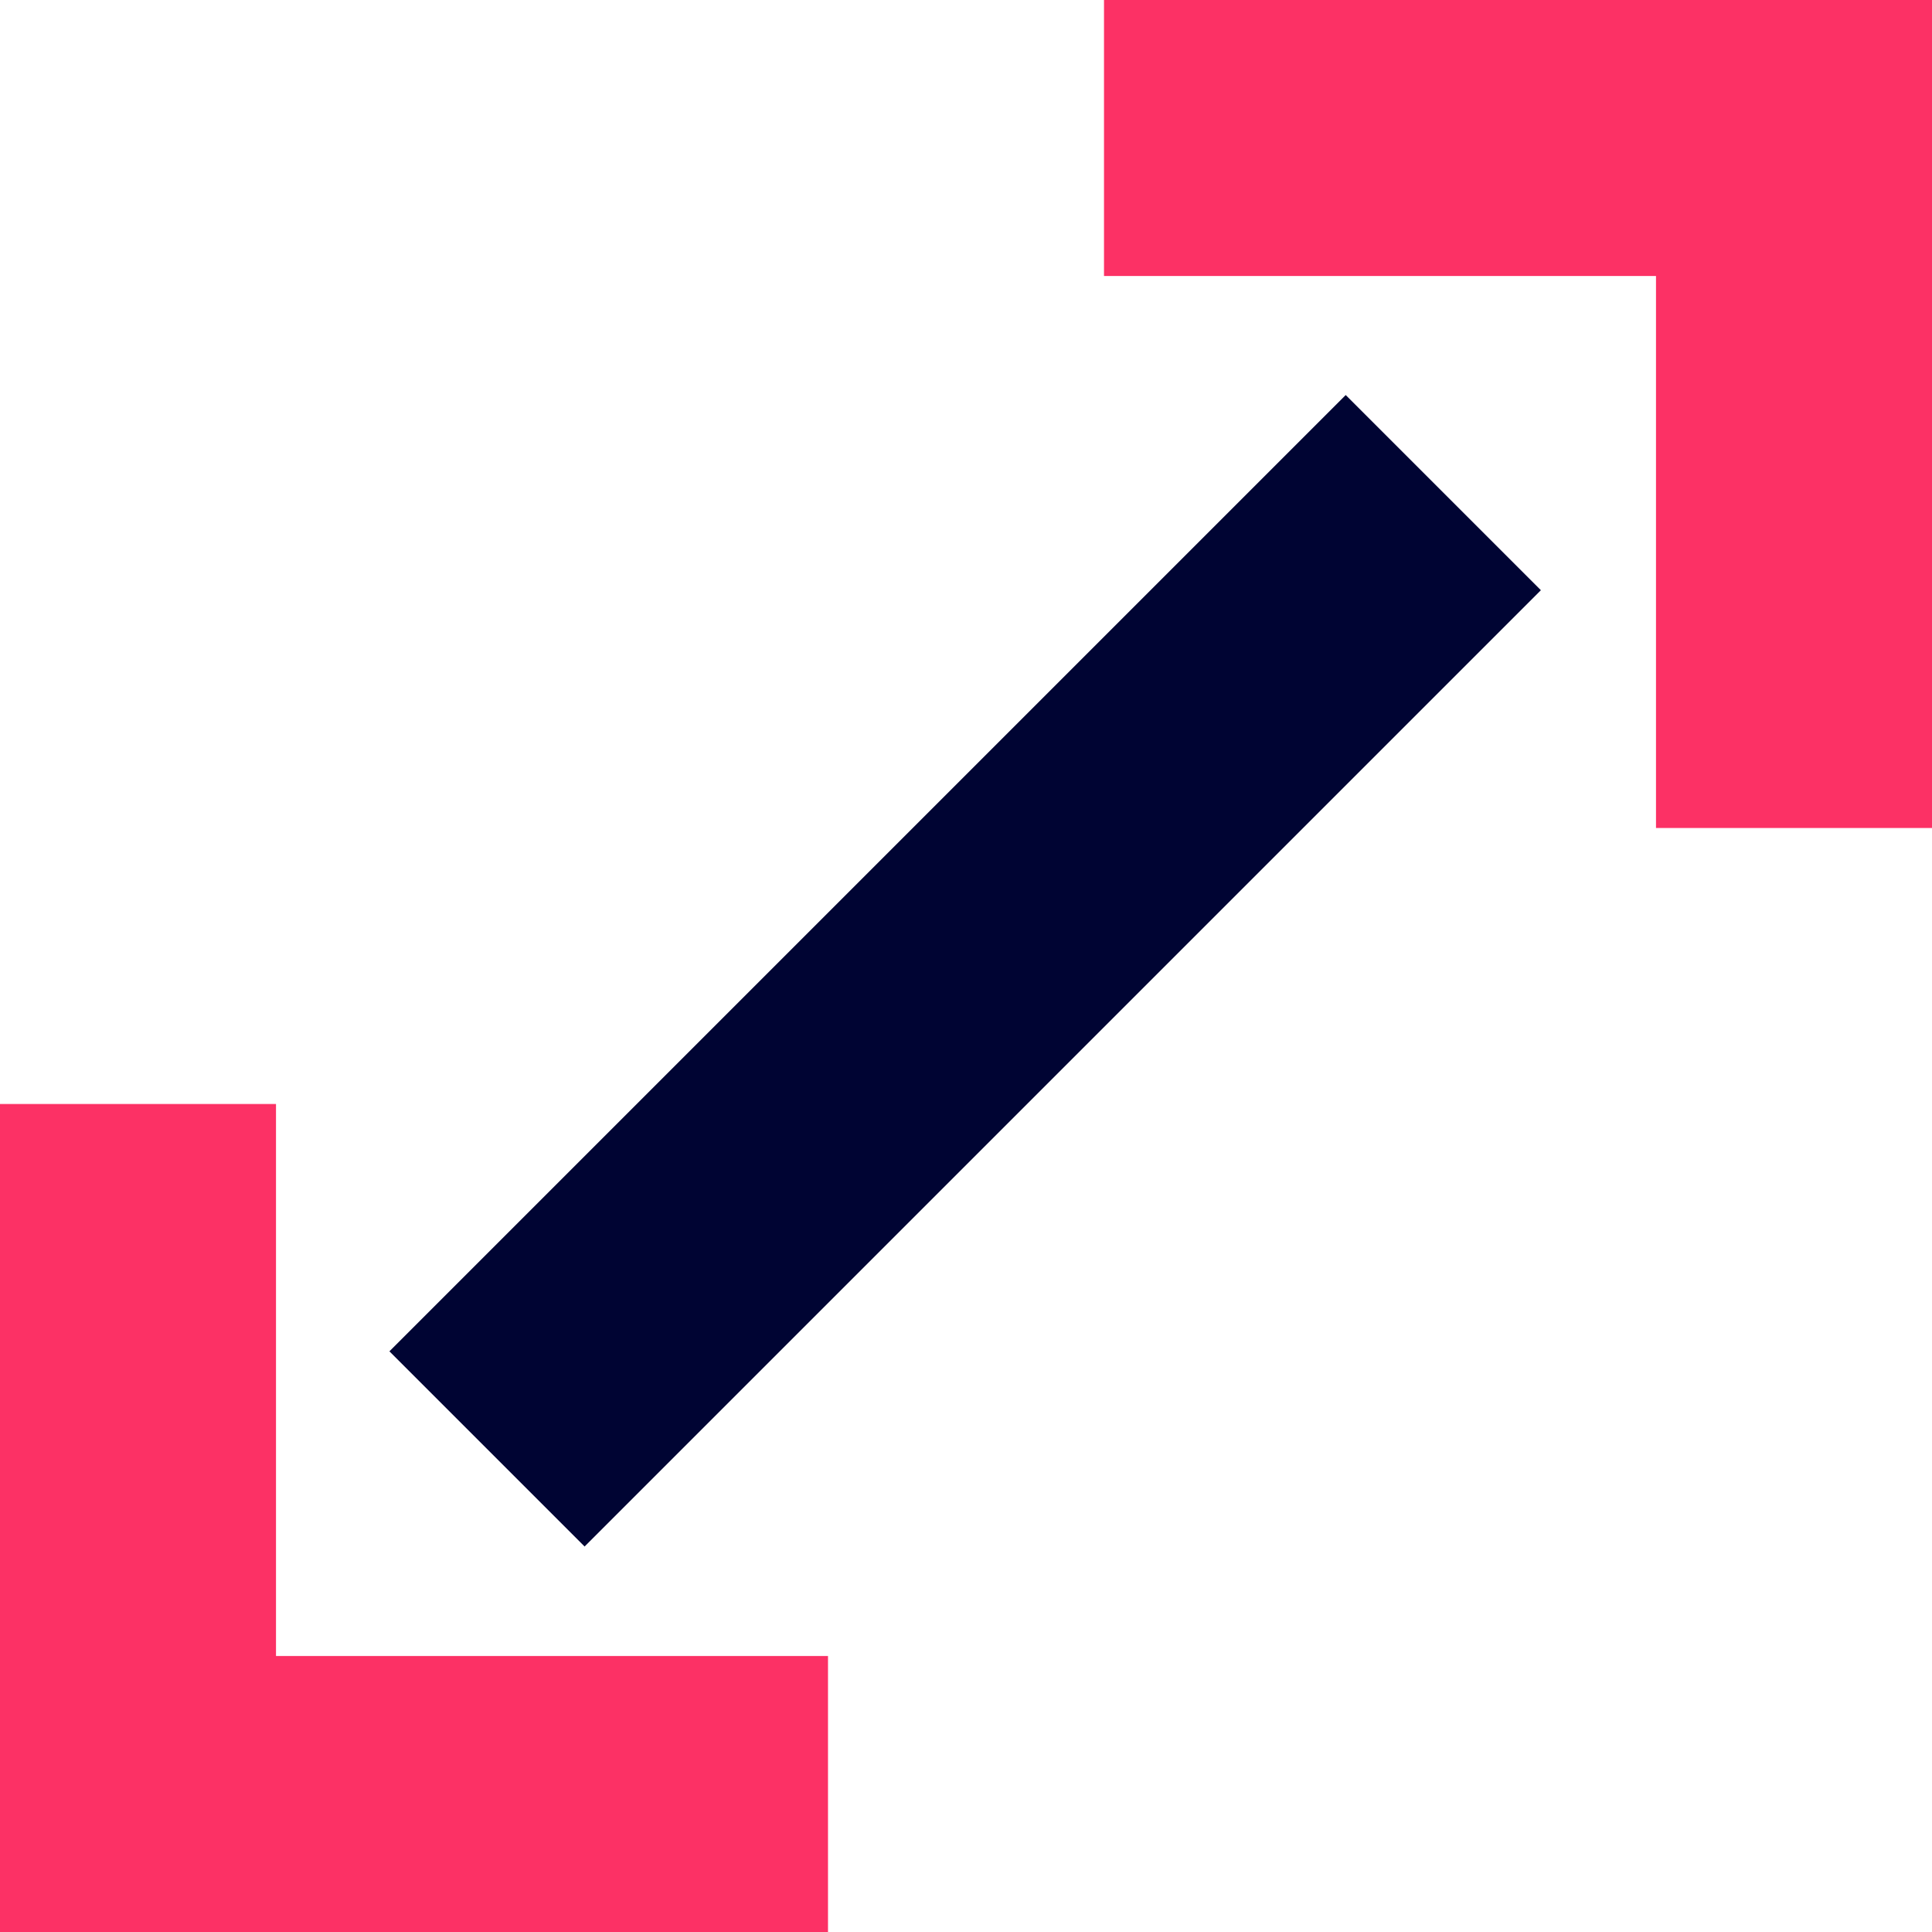 <svg xmlns="http://www.w3.org/2000/svg" width="45.36" height="45.36" viewBox="0 0 45.36 45.36"><g id="scale" transform="translate(-2 -2)"><rect id="Rectangle_236" data-name="Rectangle 236" width="31.752" height="6.48" transform="translate(11.143 33.727) rotate(-45)" fill="#000433"></rect><path id="Path_451" data-name="Path 451" d="M18,2H37.44V21.44H30.96V8.48H18Z" transform="translate(9.92)" fill="#fc3165"></path><path id="Path_452" data-name="Path 452" d="M21.44,37.44H2V18H8.48V30.96H21.44Z" transform="translate(0 9.92)" fill="#fc3165"></path></g></svg>